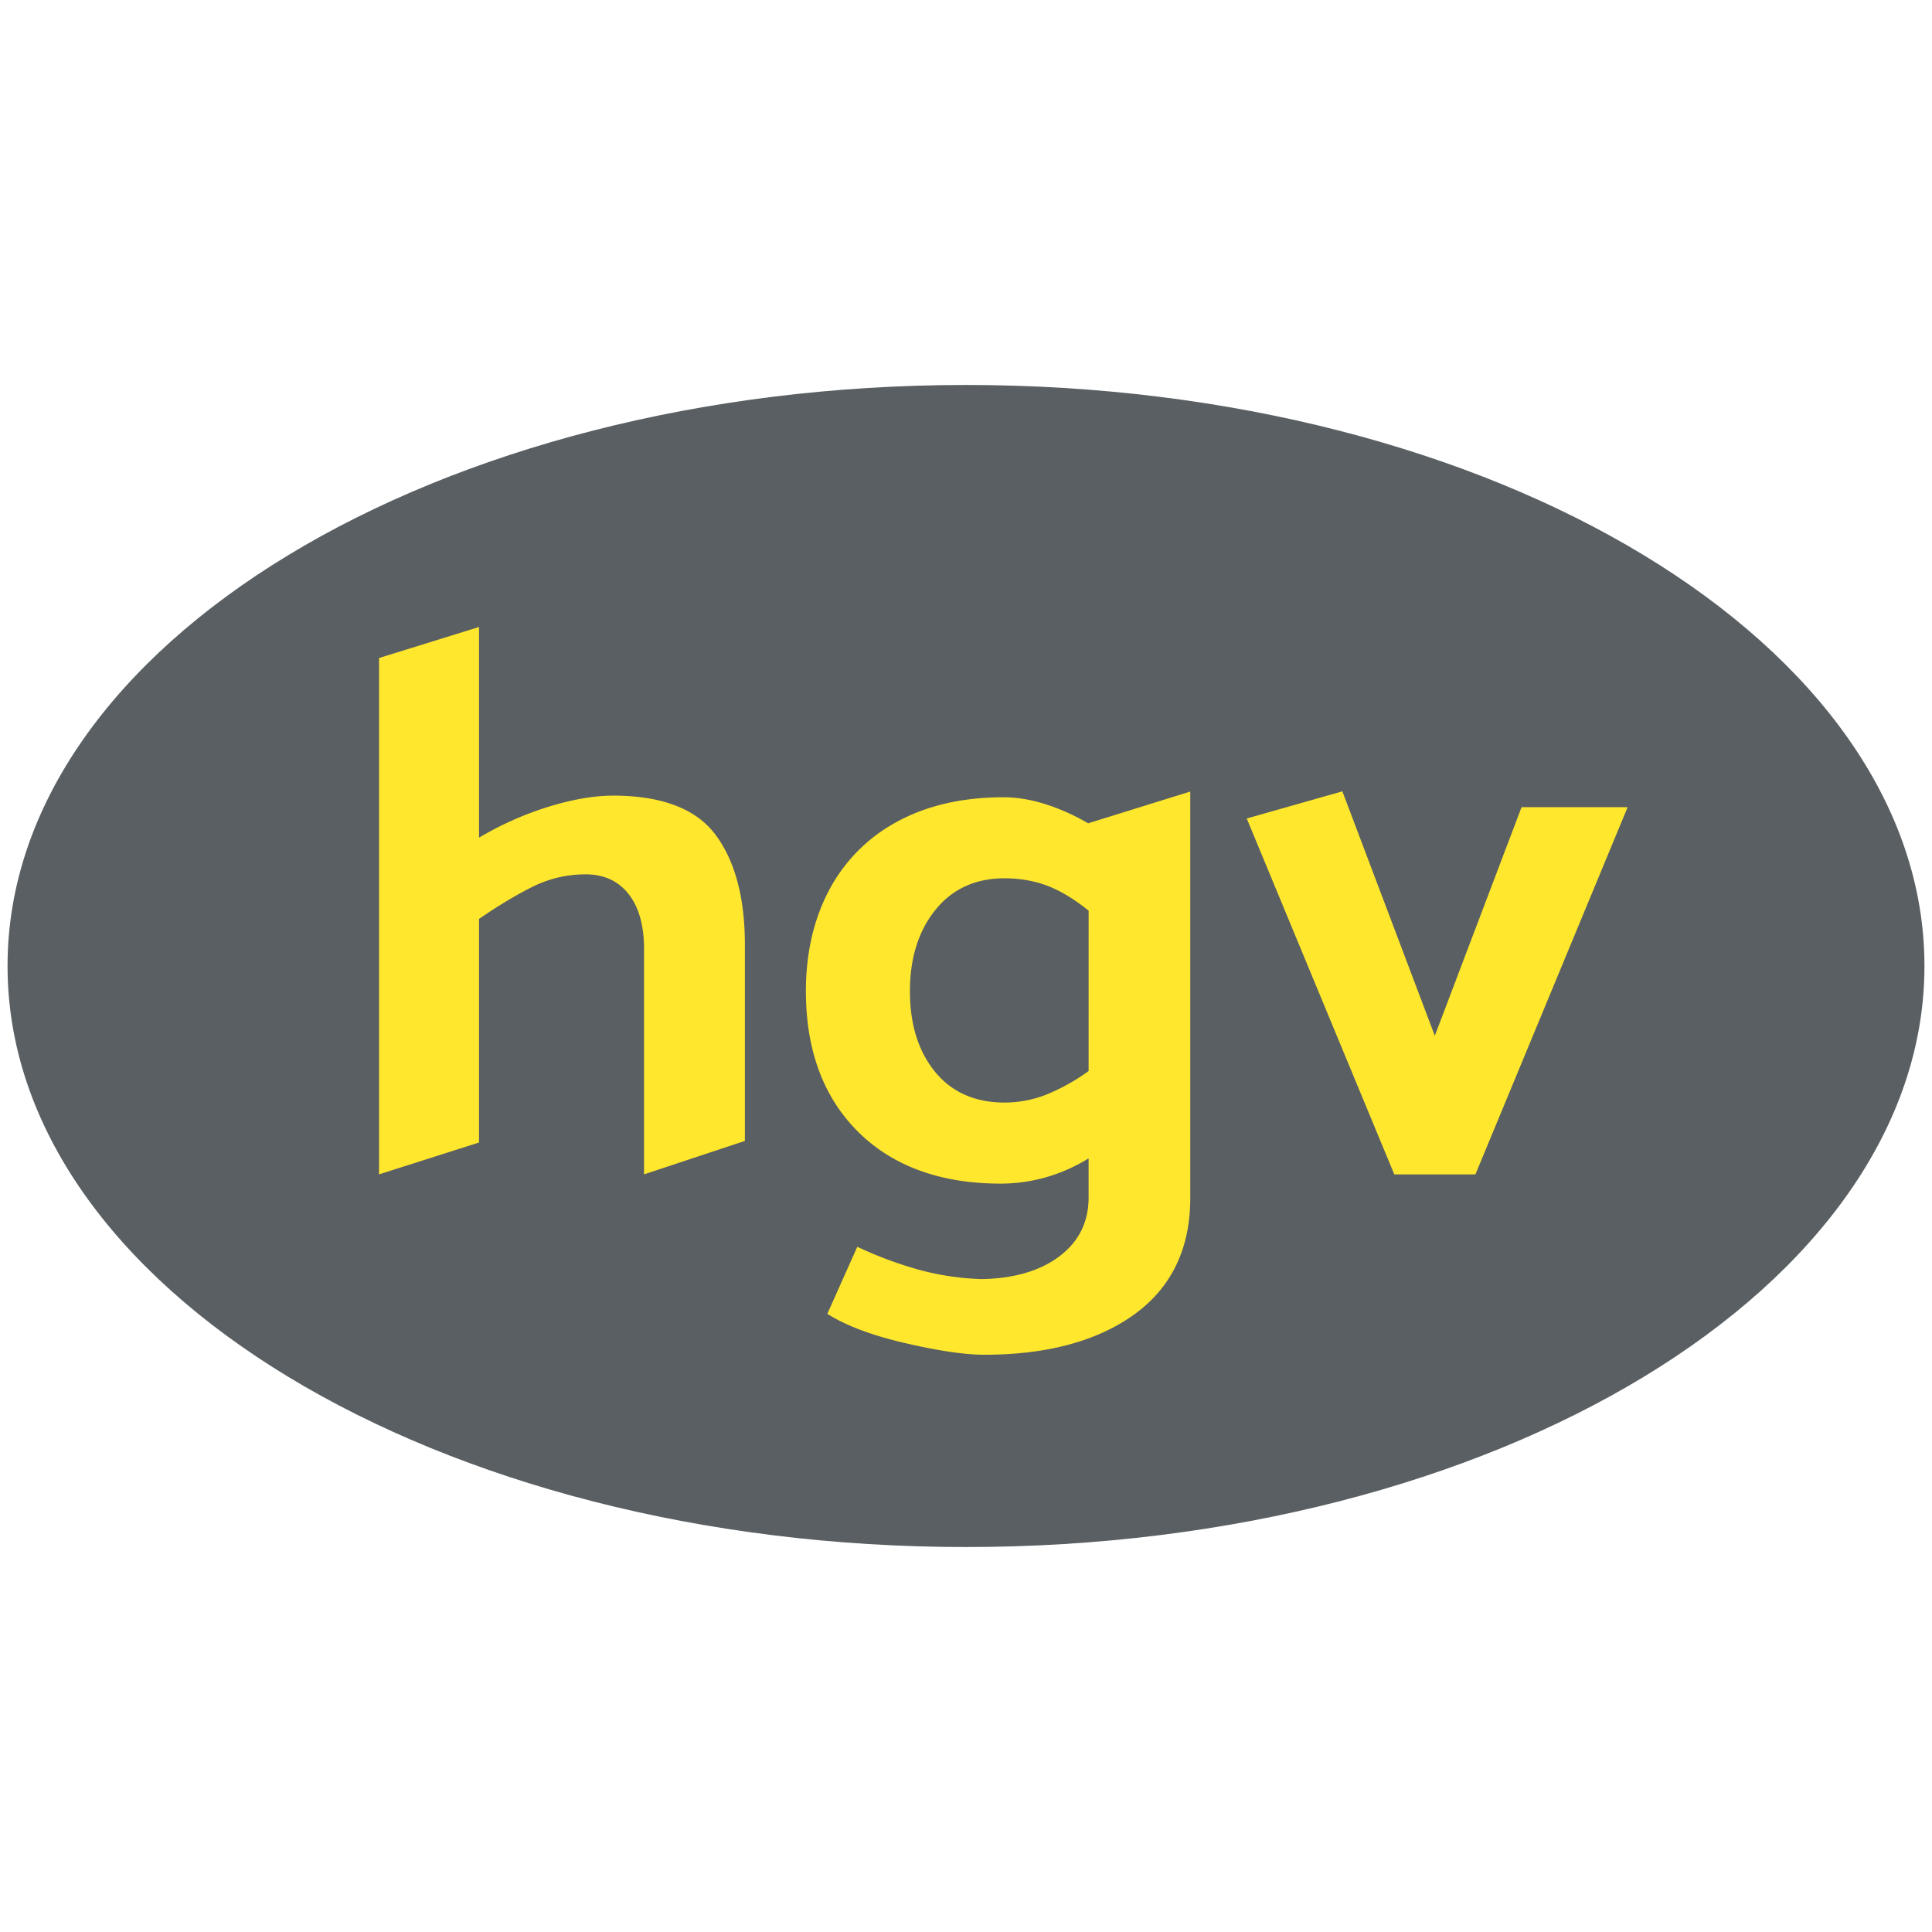 <svg xmlns="http://www.w3.org/2000/svg" height="512" width="512"><path d="M510 256c0 85.04-113.72 153.98-254 153.98S2 341.04 2 256c0-85.04 113.72-153.98 254-153.98S510 170.96 510 256" fill="#595f62"/><path d="M403.23 213.91l-22.99 60.57-24.5-64.77-25.34 7.2 39.1 94.32H391l40.34-97.32zm-114.74 69.92l-.21.15a52.4 52.4 0 01-11.12 6.15 30.22 30.22 0 01-10.96 2.06c-7.81 0-14.02-2.76-18.44-8.2-4.4-5.4-6.62-12.57-6.62-21.31 0-8.74 2.26-15.98 6.73-21.52 4.48-5.58 10.65-8.4 18.33-8.4 4.03 0 7.82.65 11.29 1.95 3.44 1.3 7.07 3.48 10.81 6.47l.2.16zm-.3-65.75a57.51 57.51 0 00-7.35-3.6c-5.24-2.12-10.24-3.2-14.85-3.2-10.82 0-20.29 2.16-28.15 6.43a43.77 43.77 0 00-18.04 18.04c-4.13 7.72-6.23 16.78-6.23 26.93 0 15.6 4.65 28.13 13.83 37.25 9.17 9.11 21.87 13.74 37.74 13.74 7.97 0 15.57-2.1 22.57-6.22l.78-.46v10.36c0 6.5-2.61 11.75-7.78 15.62-5.12 3.84-12.01 5.85-20.5 6a71.51 71.51 0 01-15.9-2.26 103.25 103.25 0 01-17.12-6.3l-7.94 17.77c4.89 3.1 11.74 5.68 20.39 7.7 8.88 2.08 16.02 3.14 21.23 3.14 16.59 0 30-3.62 39.83-10.76 9.77-7.1 14.73-17.43 14.73-30.7V209.77l-27.05 8.41zm-125.7-7.23c-4.9 0-10.54.95-16.72 2.82a85.5 85.5 0 00-18.04 7.86l-.78.45v-55.82l-26.5 8.22v136.84l26.5-8.44v-59.26l.23-.15c5.12-3.52 9.89-6.36 14.15-8.46 4.32-2.12 9-3.2 13.9-3.2 4.83 0 8.67 1.78 11.4 5.28 2.69 3.46 4.05 8.34 4.05 14.51v59.72l26.72-8.86v-52.08c0-12.4-2.63-22.18-7.8-29.09-5.14-6.86-14.26-10.34-27.12-10.34" fill="#ffe72d"/></svg>
